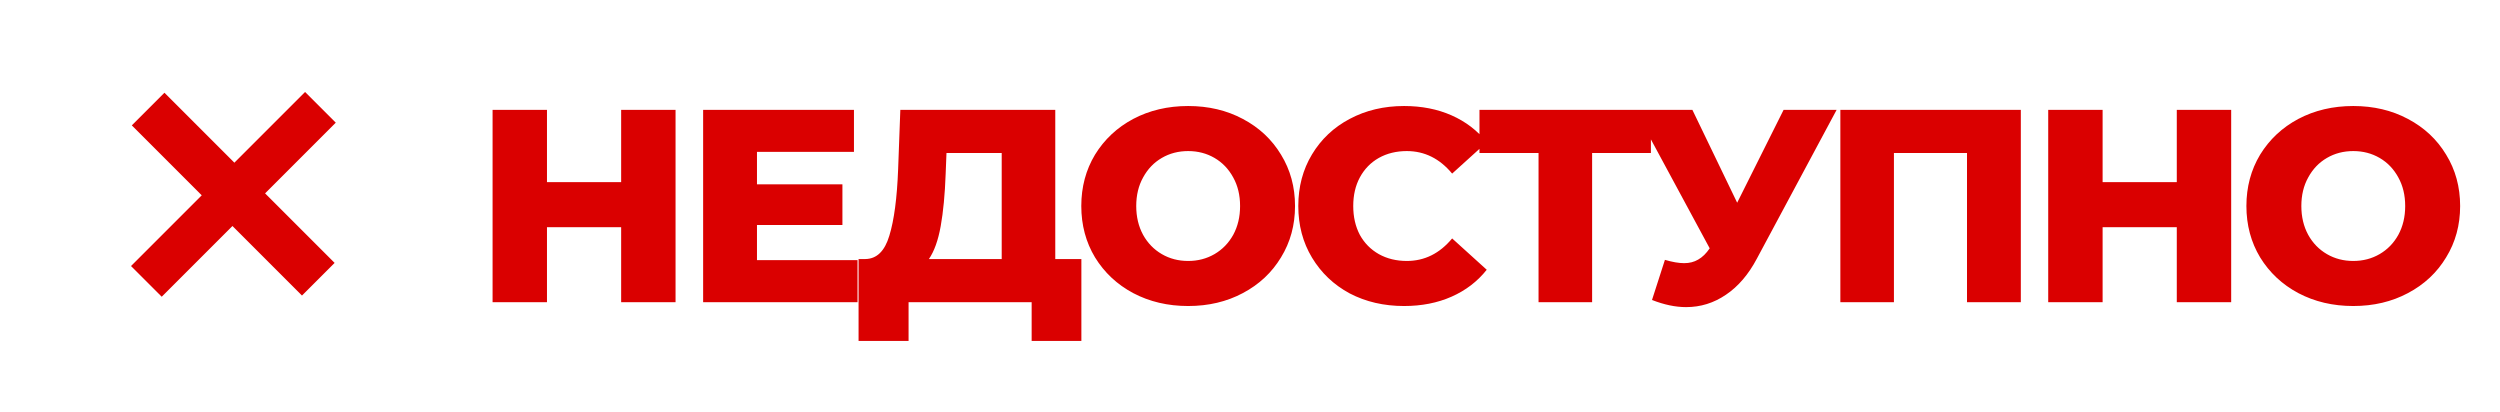 <?xml version="1.0" encoding="UTF-8"?> <svg xmlns="http://www.w3.org/2000/svg" width="91" height="15" viewBox="0 0 91 15" fill="none"> <path d="M24.59 3.999V10.999H22.61V8.269H19.91V10.999H17.93V3.999H19.91V6.629H22.61V3.999H24.59ZM31.214 9.469V10.999H25.594V3.999H31.084V5.529H27.554V6.709H30.664V8.189H27.554V9.469H31.214ZM39.362 9.429V12.409H37.552V10.999H33.072V12.409H31.252V9.429H31.502C31.915 9.422 32.205 9.139 32.372 8.579C32.545 8.019 32.652 7.212 32.692 6.159L32.772 3.999H38.412V9.429H39.362ZM34.422 6.329C34.395 7.076 34.335 7.709 34.242 8.229C34.149 8.749 34.005 9.149 33.812 9.429H36.462V5.569H34.452L34.422 6.329ZM43.249 11.139C42.509 11.139 41.842 10.982 41.249 10.669C40.662 10.356 40.199 9.922 39.859 9.369C39.526 8.816 39.359 8.192 39.359 7.499C39.359 6.806 39.526 6.182 39.859 5.629C40.199 5.076 40.662 4.642 41.249 4.329C41.842 4.016 42.509 3.859 43.249 3.859C43.989 3.859 44.652 4.016 45.239 4.329C45.832 4.642 46.295 5.076 46.629 5.629C46.969 6.182 47.139 6.806 47.139 7.499C47.139 8.192 46.969 8.816 46.629 9.369C46.295 9.922 45.832 10.356 45.239 10.669C44.652 10.982 43.989 11.139 43.249 11.139ZM43.249 9.499C43.602 9.499 43.922 9.416 44.209 9.249C44.495 9.082 44.722 8.849 44.889 8.549C45.056 8.242 45.139 7.892 45.139 7.499C45.139 7.106 45.056 6.759 44.889 6.459C44.722 6.152 44.495 5.916 44.209 5.749C43.922 5.582 43.602 5.499 43.249 5.499C42.895 5.499 42.575 5.582 42.289 5.749C42.002 5.916 41.776 6.152 41.609 6.459C41.442 6.759 41.359 7.106 41.359 7.499C41.359 7.892 41.442 8.242 41.609 8.549C41.776 8.849 42.002 9.082 42.289 9.249C42.575 9.416 42.895 9.499 43.249 9.499ZM51.108 11.139C50.374 11.139 49.714 10.986 49.127 10.679C48.547 10.366 48.091 9.932 47.758 9.379C47.424 8.826 47.258 8.199 47.258 7.499C47.258 6.799 47.424 6.172 47.758 5.619C48.091 5.066 48.547 4.636 49.127 4.329C49.714 4.016 50.374 3.859 51.108 3.859C51.748 3.859 52.324 3.972 52.837 4.199C53.351 4.426 53.778 4.752 54.117 5.179L52.858 6.319C52.404 5.772 51.854 5.499 51.208 5.499C50.828 5.499 50.487 5.582 50.188 5.749C49.894 5.916 49.664 6.152 49.498 6.459C49.337 6.759 49.258 7.106 49.258 7.499C49.258 7.892 49.337 8.242 49.498 8.549C49.664 8.849 49.894 9.082 50.188 9.249C50.487 9.416 50.828 9.499 51.208 9.499C51.854 9.499 52.404 9.226 52.858 8.679L54.117 9.819C53.778 10.246 53.351 10.572 52.837 10.799C52.324 11.026 51.748 11.139 51.108 11.139ZM60.093 5.569H57.953V10.999H56.003V5.569H53.853V3.999H60.093V5.569ZM66.853 3.999L63.953 9.409C63.647 9.989 63.27 10.429 62.823 10.729C62.383 11.029 61.9 11.179 61.373 11.179C60.987 11.179 60.573 11.092 60.133 10.919L60.603 9.459C60.877 9.539 61.11 9.579 61.303 9.579C61.497 9.579 61.667 9.536 61.813 9.449C61.967 9.362 62.107 9.226 62.233 9.039L59.513 3.999H61.603L63.233 7.379L64.923 3.999H66.853ZM73.558 3.999V10.999H71.599V5.569H68.939V10.999H66.989V3.999H73.558ZM81.215 3.999V10.999H79.235V8.269H76.535V10.999H74.555V3.999H76.535V6.629H79.235V3.999H81.215ZM85.659 11.139C84.919 11.139 84.252 10.982 83.659 10.669C83.072 10.356 82.609 9.922 82.269 9.369C81.936 8.816 81.769 8.192 81.769 7.499C81.769 6.806 81.936 6.182 82.269 5.629C82.609 5.076 83.072 4.642 83.659 4.329C84.252 4.016 84.919 3.859 85.659 3.859C86.399 3.859 87.062 4.016 87.649 4.329C88.242 4.642 88.706 5.076 89.039 5.629C89.379 6.182 89.549 6.806 89.549 7.499C89.549 8.192 89.379 8.816 89.039 9.369C88.706 9.922 88.242 10.356 87.649 10.669C87.062 10.982 86.399 11.139 85.659 11.139ZM85.659 9.499C86.012 9.499 86.332 9.416 86.619 9.249C86.906 9.082 87.132 8.849 87.299 8.549C87.466 8.242 87.549 7.892 87.549 7.499C87.549 7.106 87.466 6.759 87.299 6.459C87.132 6.152 86.906 5.916 86.619 5.749C86.332 5.582 86.012 5.499 85.659 5.499C85.306 5.499 84.986 5.582 84.699 5.749C84.412 5.916 84.186 6.152 84.019 6.459C83.852 6.759 83.769 7.106 83.769 7.499C83.769 7.892 83.852 8.242 84.019 8.549C84.186 8.849 84.412 9.082 84.699 9.249C84.986 9.416 85.306 9.499 85.659 9.499Z" fill="#DA0000"></path> <path d="M12.222 4.465L9.649 7.039L12.18 9.57L10.992 10.758L8.461 8.227L5.887 10.801L4.769 9.684L7.343 7.11L4.798 4.564L5.986 3.376L8.531 5.922L11.105 3.348L12.222 4.465Z" fill="#DA0000"></path> </svg> 